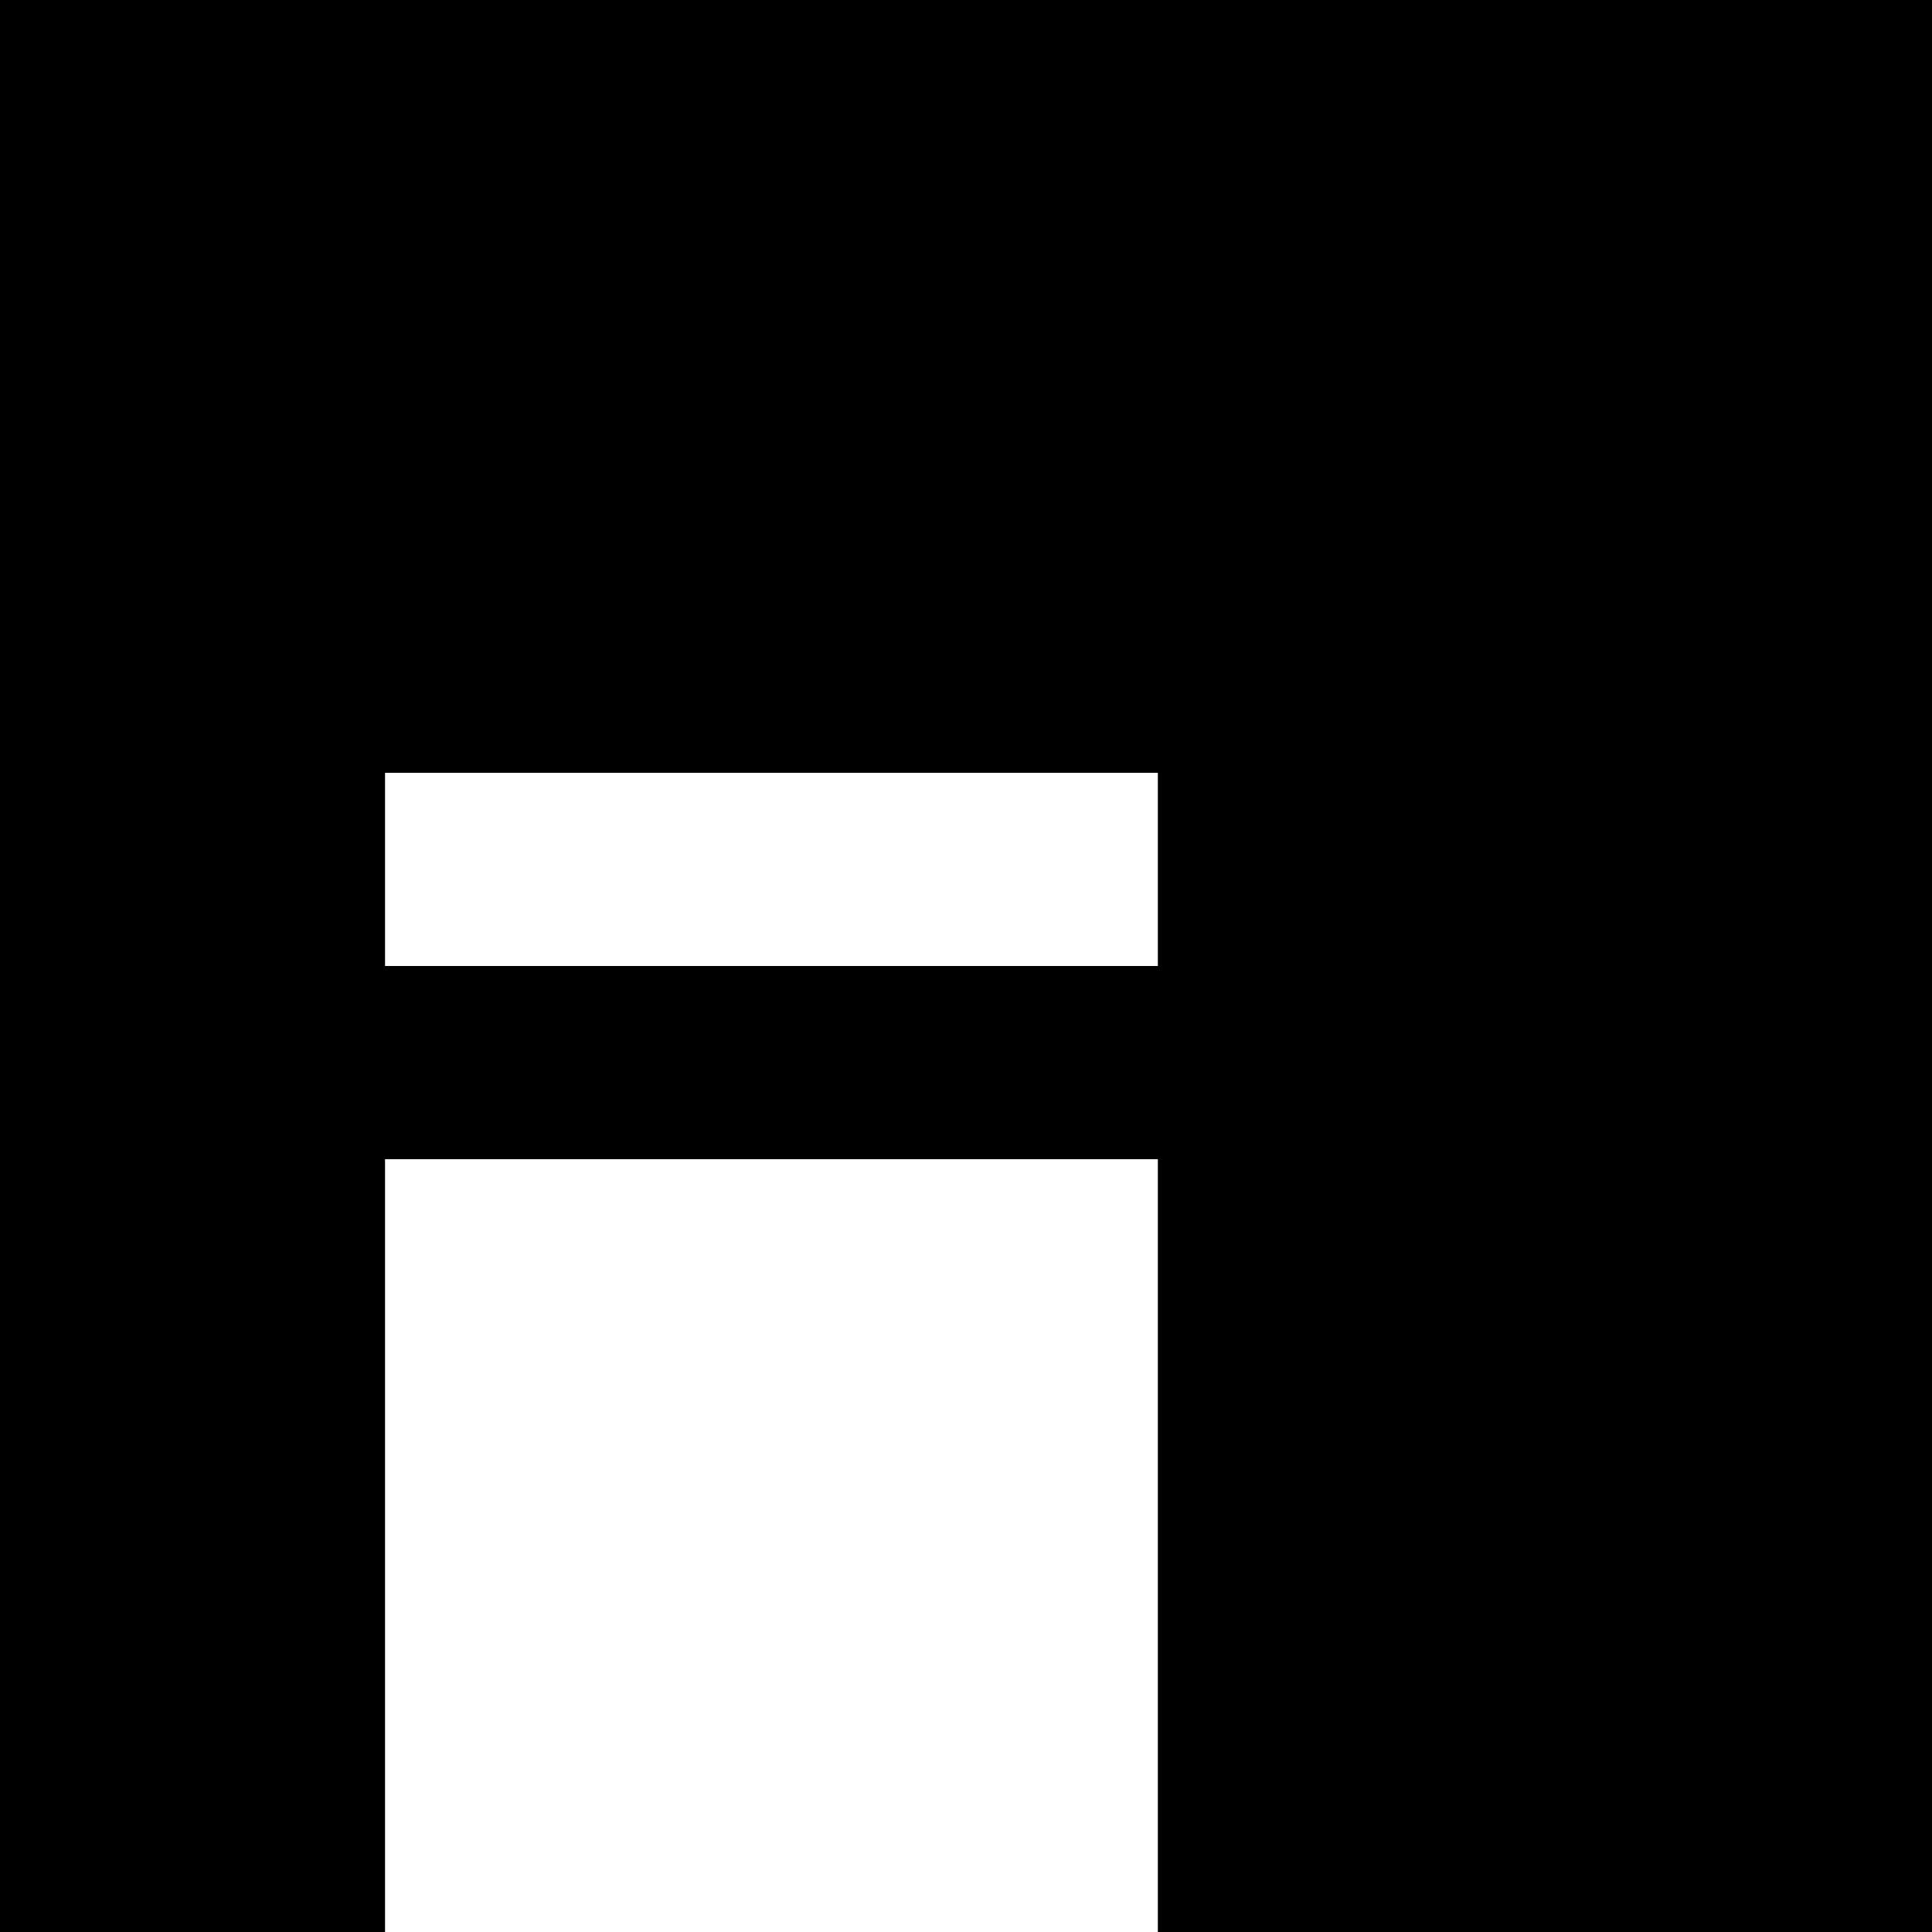 <!-- <?xml-stylesheet type="text/css" href="assets/svg.css" ?> -->
<svg width="60" height="60" viewBox="0 0 60 60" fill="none" xmlns="http://www.w3.org/2000/svg">
  <path
    class="fill-path"
    d="M0 0V60H60V0H0ZM35.958 60H11.958V36H35.958V60ZM35.958 30H11.958V24H35.958V30Z"
    fill="black"/>
</svg>
